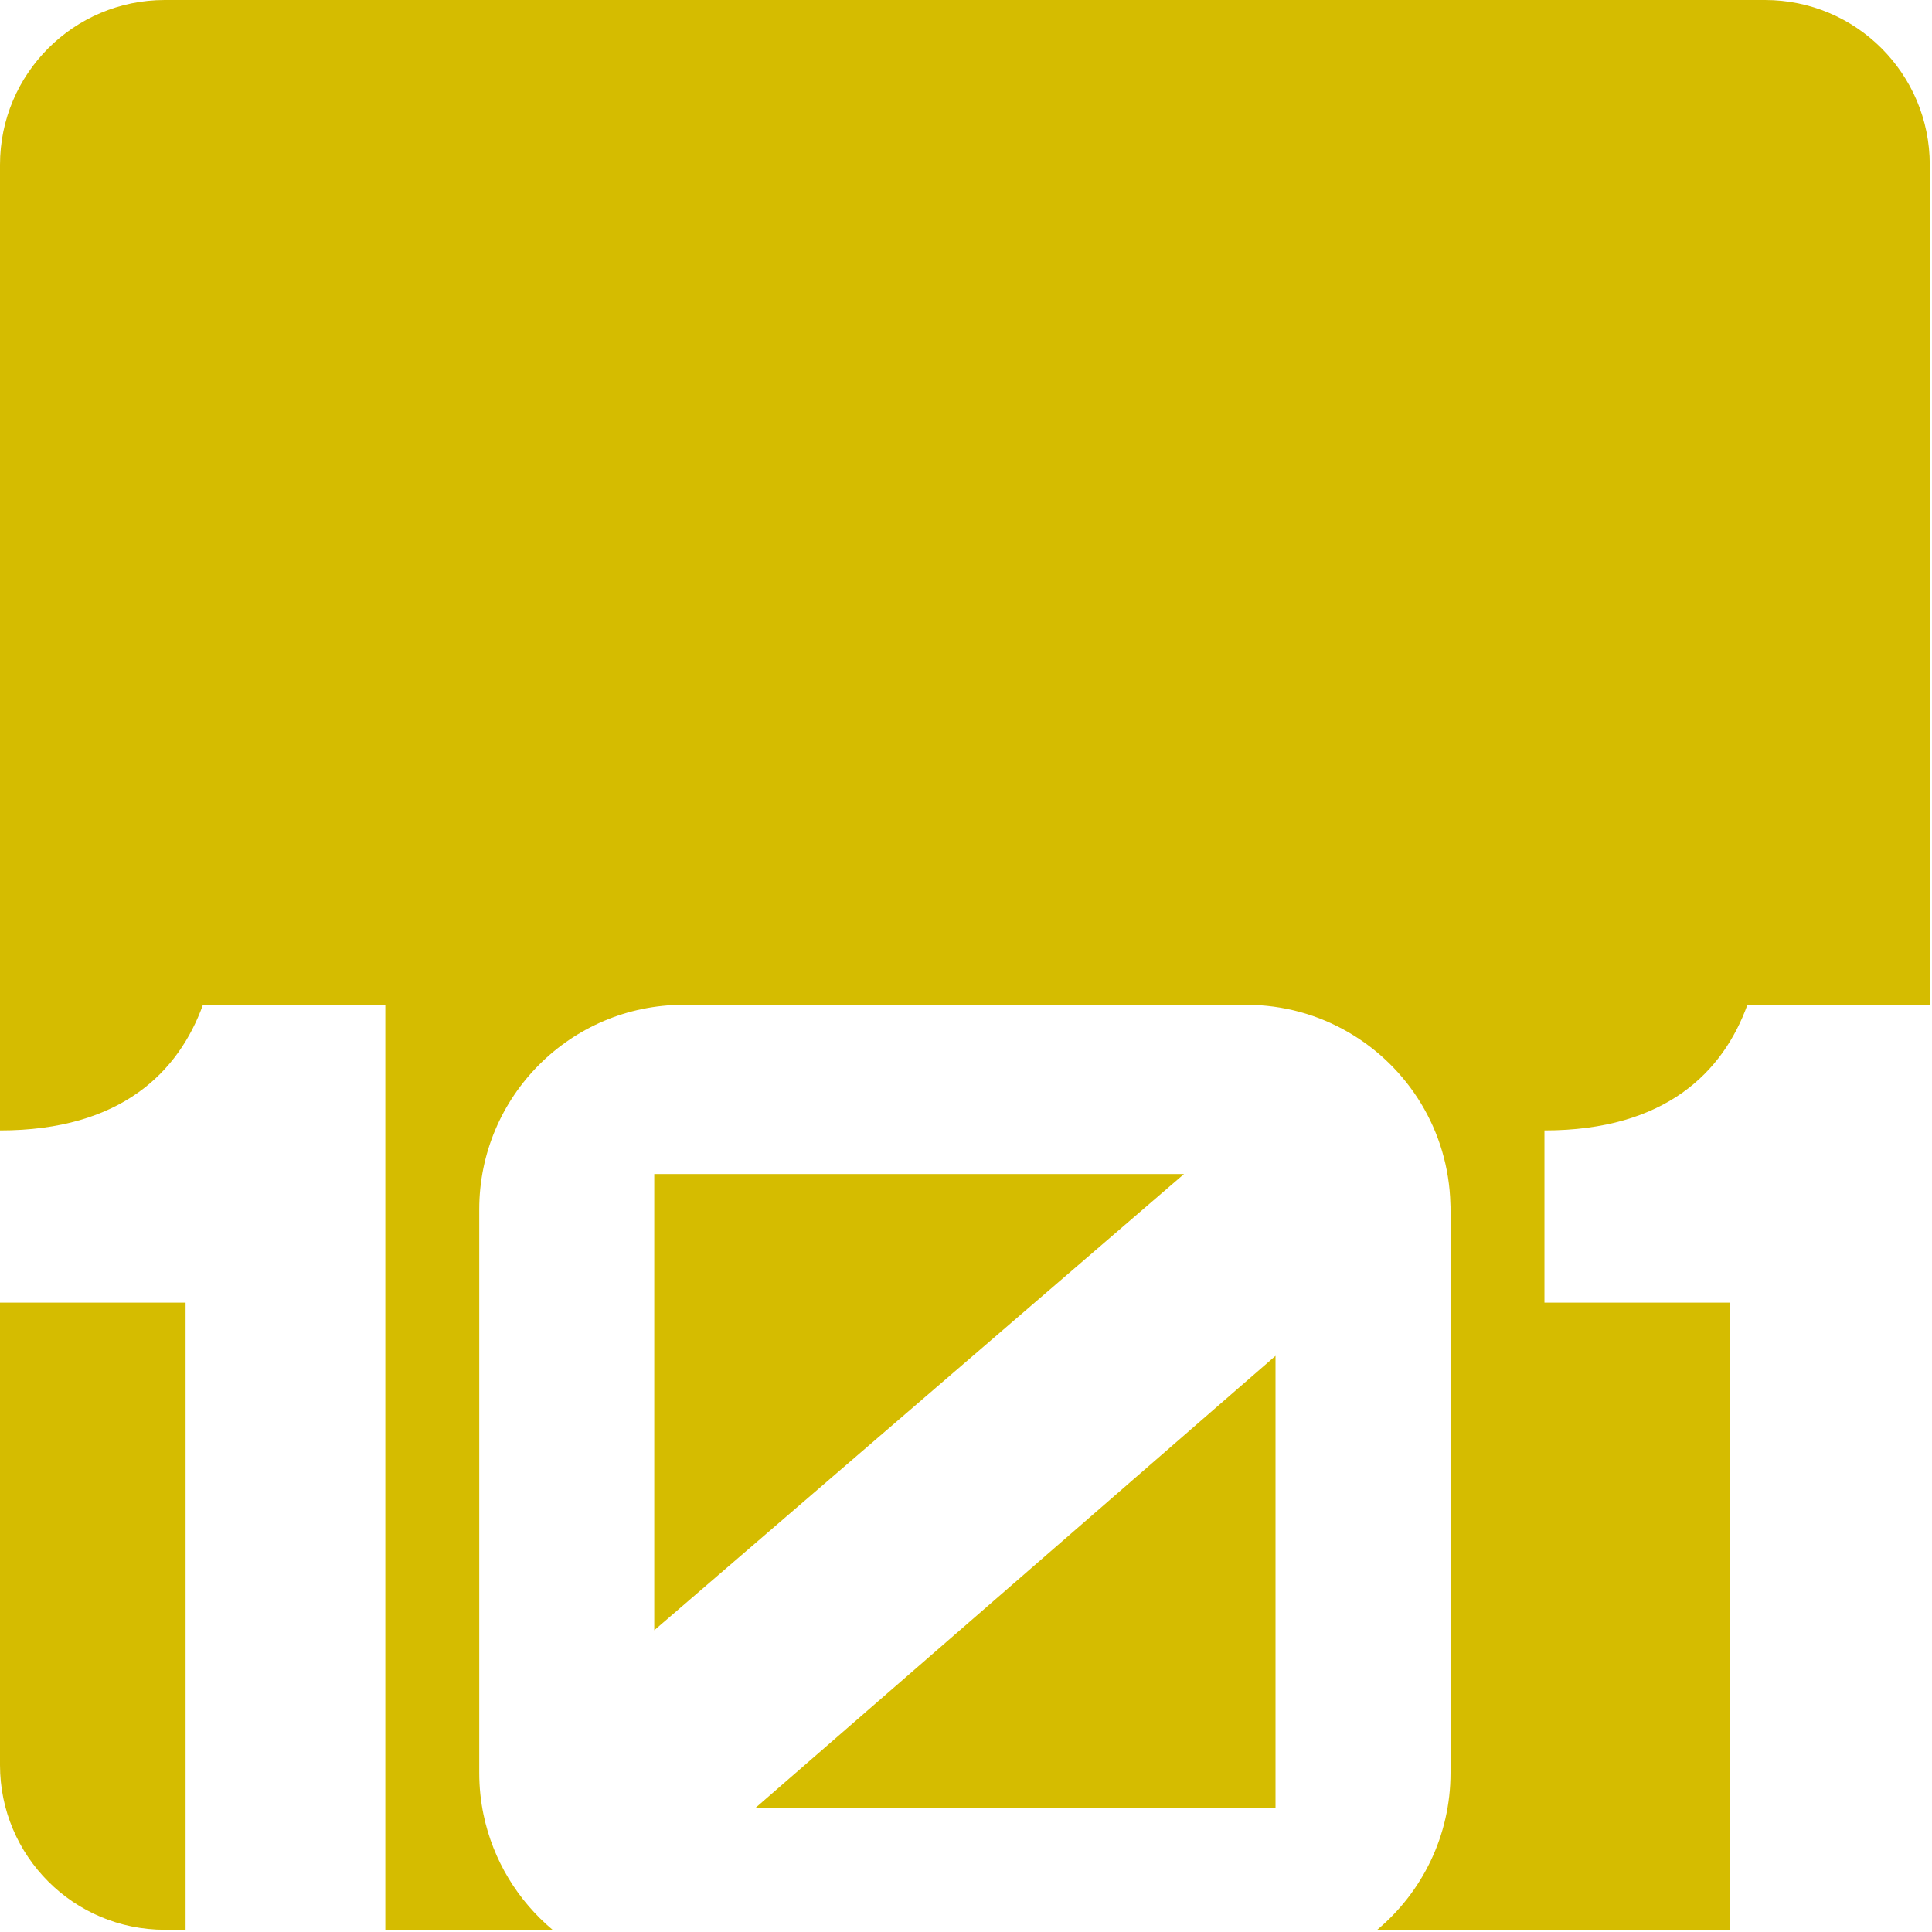 <?xml version="1.0" encoding="UTF-8"?>
<svg xmlns="http://www.w3.org/2000/svg" width="304" height="304" viewBox="0 0 304 304" fill="none">
  <path d="M29.2 303.649H25.922C11.606 303.649 7.75759e-05 292.044 0 277.728V204.966H29.2V303.649ZM277.728 0C292.044 8.49067e-05 303.649 11.606 303.649 25.922V158.106H274.955C271.129 168.674 262.089 177.873 243.021 177.873V204.966H272.222V303.649H216.712C223.758 297.744 228.242 288.873 228.242 278.96V190.293C228.242 189.998 228.242 189.724 228.221 189.43C227.926 177.894 221.557 167.874 212.202 162.442C207.472 159.685 201.964 158.106 196.099 158.106H107.552C89.809 158.106 75.408 172.526 75.408 190.293V278.96C75.408 281.212 75.639 283.402 76.08 285.528C77.584 292.753 81.5 299.086 86.944 303.649H60.629V158.106H31.933C28.106 168.674 19.067 177.873 0 177.873V25.922C0 11.606 11.606 0 25.922 0H277.728ZM200.702 284.518H118.819L200.702 213.344V284.518ZM102.947 256.52V184.735H186.302L102.947 256.52Z" fill="#D5BC00"></path>
</svg>
